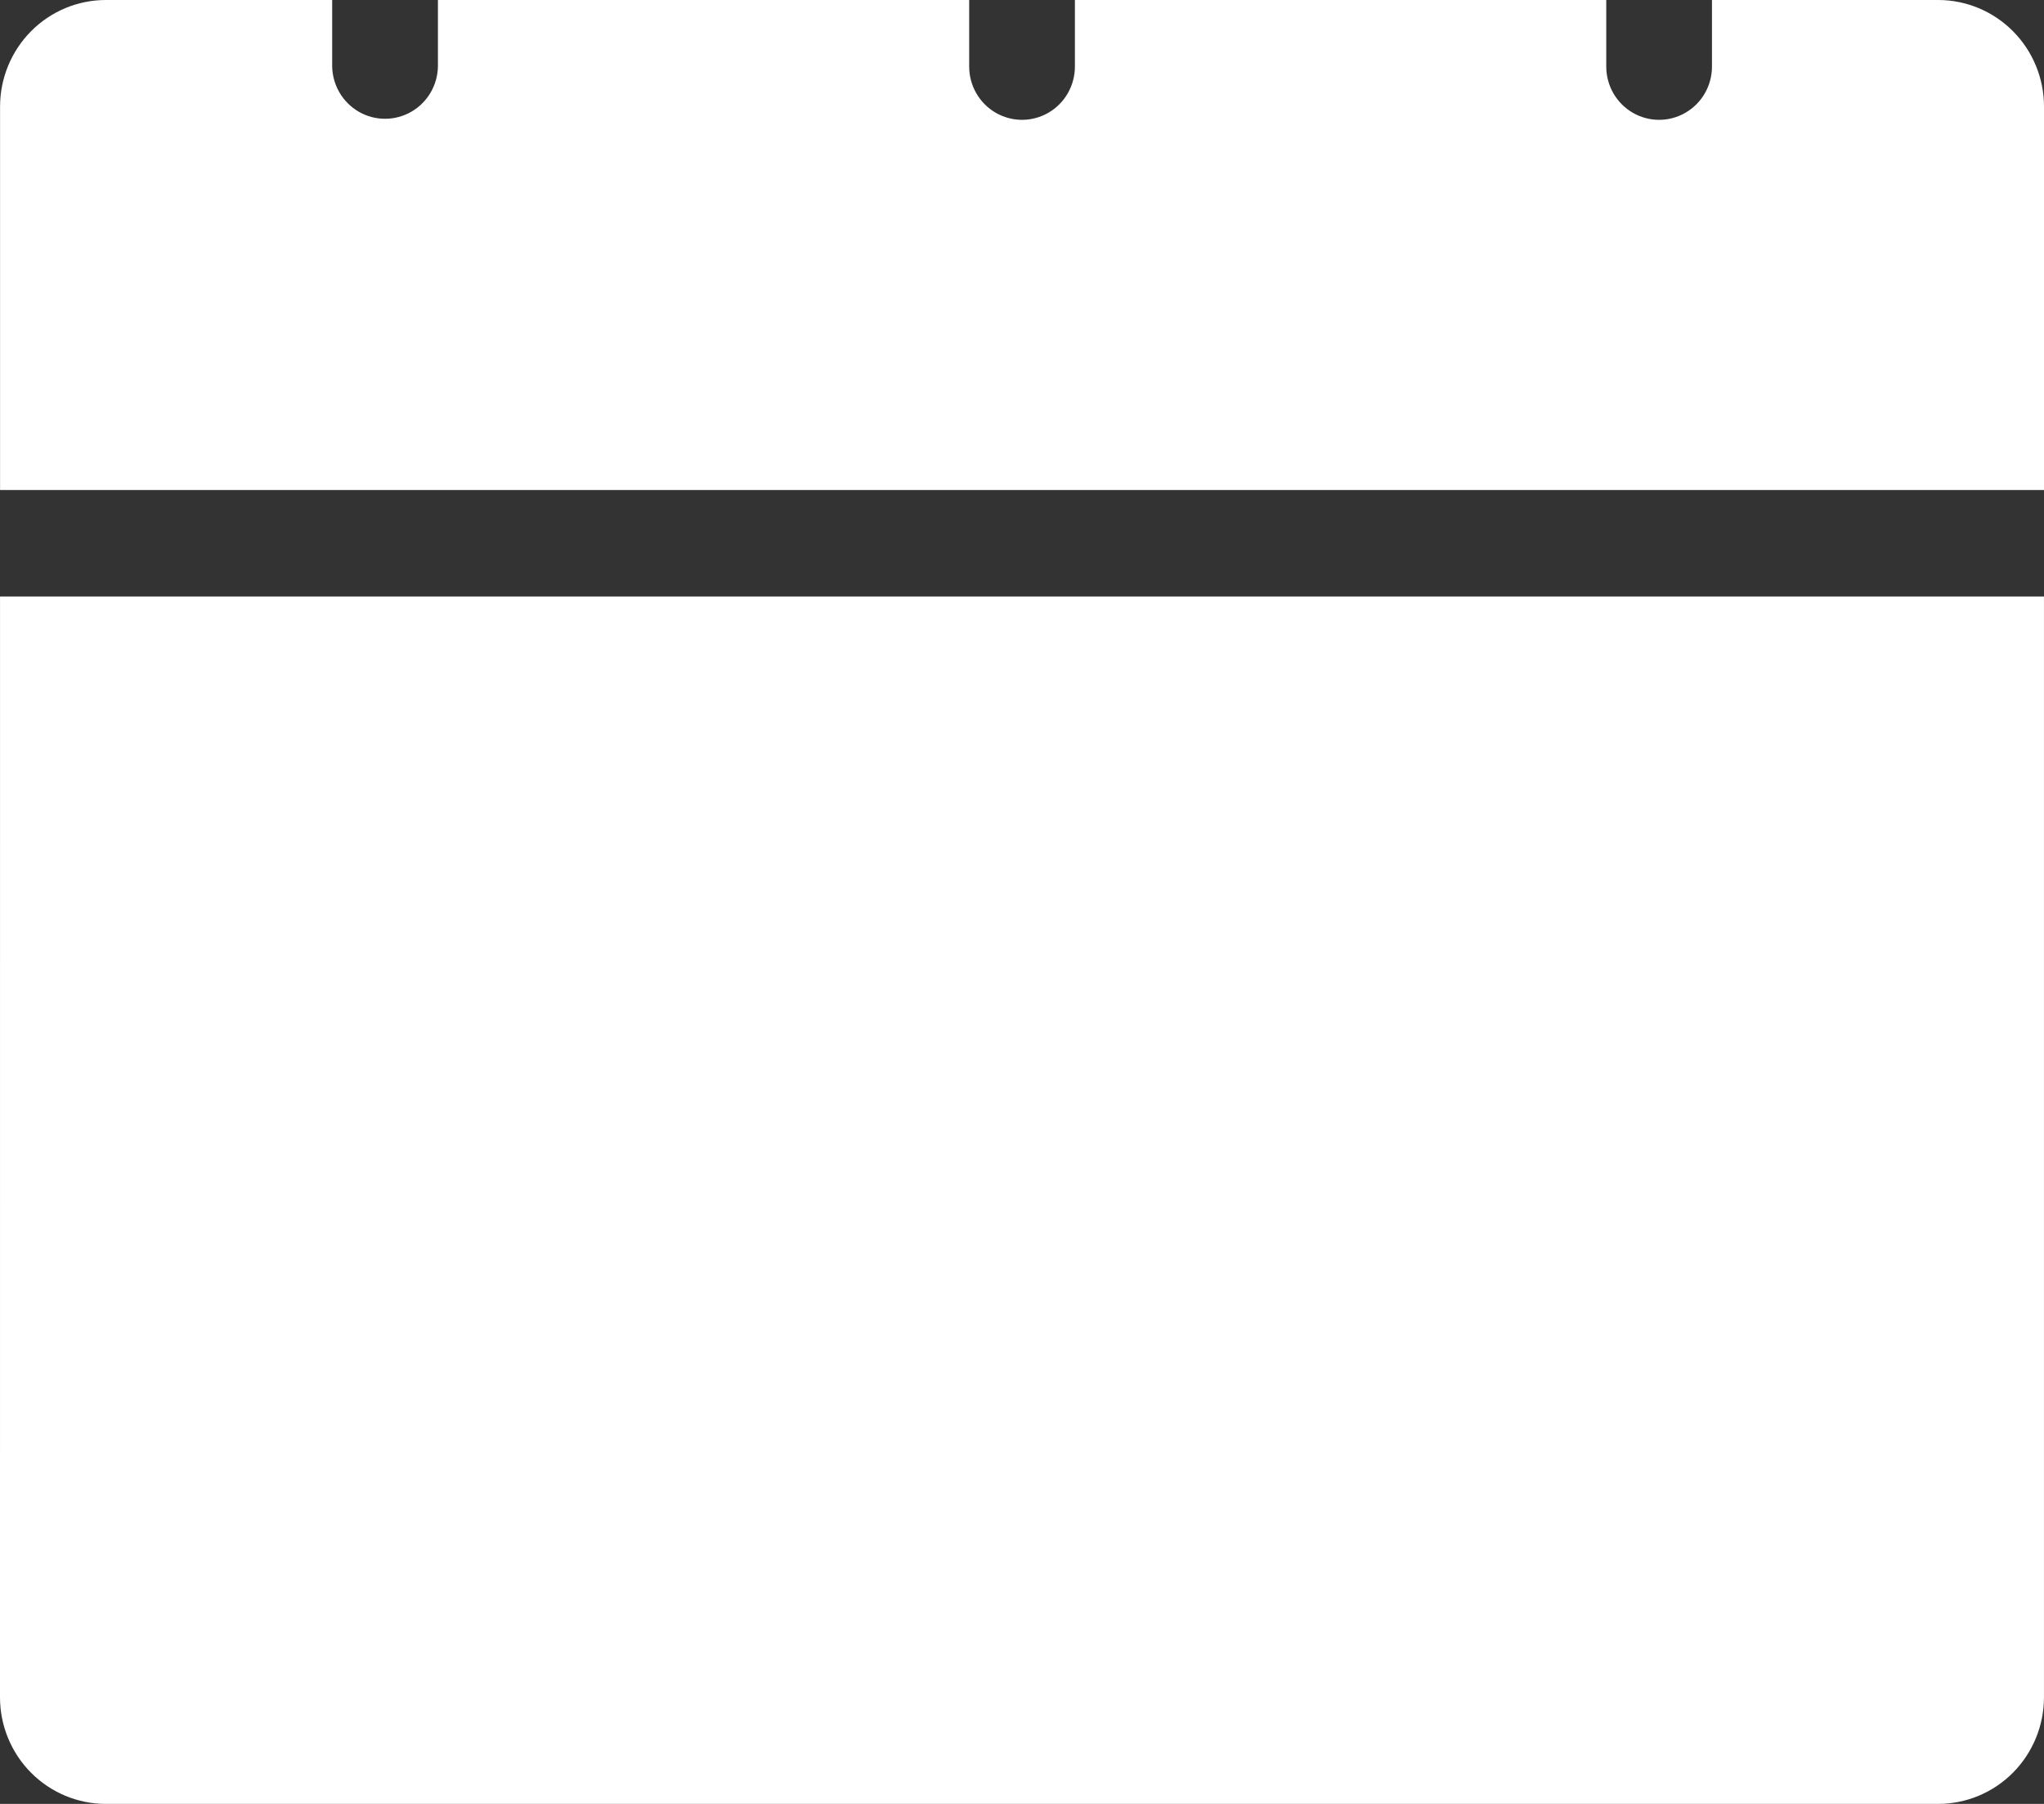 <svg xmlns="http://www.w3.org/2000/svg" width="68" height="60" viewBox="0 0 68 60" fill="none">
<rect x="0" y="0" width="68" height="60" fill="#333333" stroke="none"/>
<path fill-rule="evenodd" clip-rule="evenodd" d="M0.001 19.842H67.999V56.457C67.998 57.396 67.627 58.297 66.968 58.961C66.308 59.625 65.415 59.999 64.482 60H3.517C2.584 59.999 1.691 59.625 1.031 58.961C0.372 58.297 0.001 57.396 0 56.457L0.001 19.842ZM64.485 0H56.954V2.214C56.954 2.847 56.619 3.432 56.075 3.748C55.531 4.065 54.86 4.065 54.316 3.748C53.772 3.432 53.437 2.847 53.437 2.214V0H35.76V2.214C35.76 2.847 35.425 3.432 34.881 3.748C34.337 4.065 33.667 4.065 33.122 3.748C32.578 3.432 32.243 2.847 32.243 2.214V0H14.569V2.214C14.556 2.839 14.219 3.41 13.68 3.719C13.14 4.028 12.48 4.028 11.941 3.719C11.402 3.41 11.064 2.839 11.051 2.214V0H3.519C2.586 0.001 1.692 0.374 1.033 1.039C0.374 1.703 0.003 2.603 0.002 3.542V16.299H68V3.542C67.999 2.603 67.628 1.703 66.969 1.039C66.309 0.375 65.415 0.001 64.483 0H64.485Z" fill="white"/>
</svg>